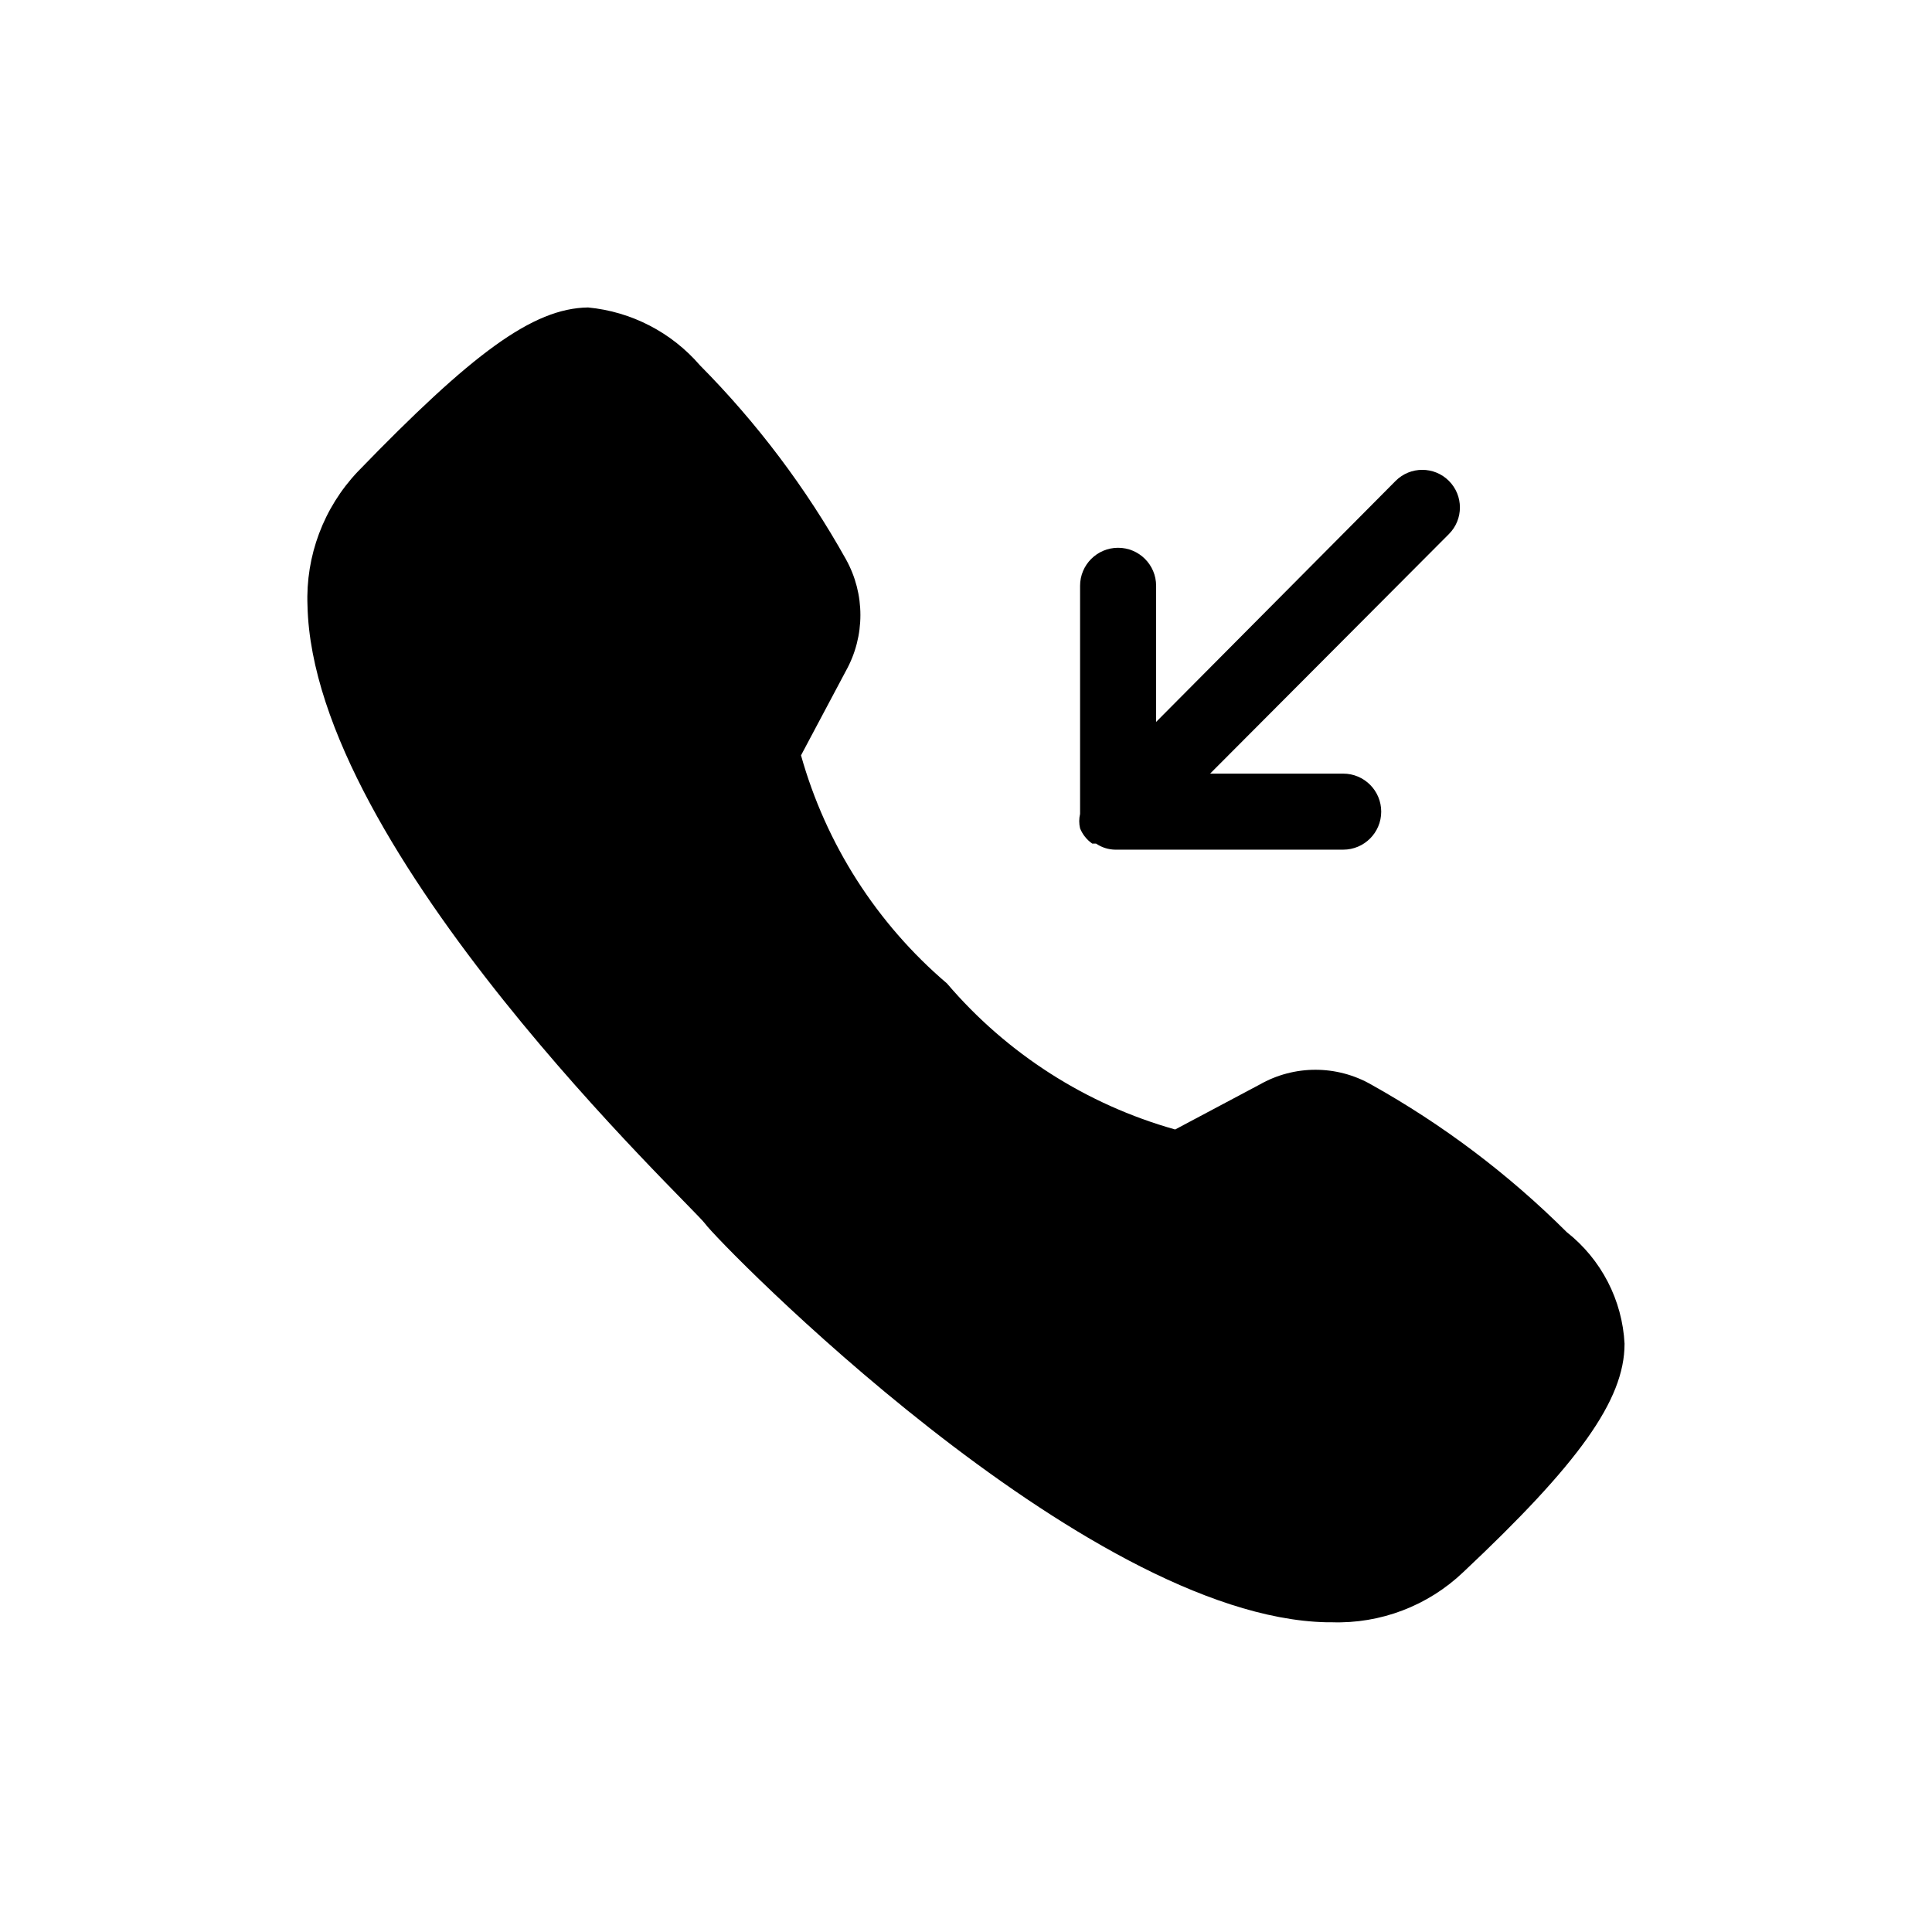 <?xml version="1.0" encoding="UTF-8"?>
<!-- Uploaded to: SVG Repo, www.svgrepo.com, Generator: SVG Repo Mixer Tools -->
<svg fill="#000000" width="800px" height="800px" version="1.1" viewBox="144 144 512 512" xmlns="http://www.w3.org/2000/svg">
 <path d="m574.52 500.16c0 14.914-12.293 31.84-42.723 60.457-9.363 8.938-21.93 13.73-34.867 13.301h-1.41c-64.488-1.41-161.22-100.76-164.64-105.6-3.426-4.84-103.98-98.547-105.39-163.84-0.527-13.133 4.266-25.922 13.301-35.469 30.227-31.234 46.348-43.328 61.059-43.527 11.48 1.094 22.094 6.582 29.625 15.312 15.168 15.297 28.184 32.586 38.691 51.391 5.133 9.207 5.133 20.414 0 29.625l-11.891 22.371 0.004-0.004c6.606 23.547 20.074 44.594 38.691 60.457 15.871 18.605 36.914 32.074 60.457 38.691l22.371-11.891-0.004 0.004c9.18-5.25 20.449-5.25 29.625 0 18.973 10.602 36.398 23.754 51.793 39.094 9.141 7.199 14.727 18 15.316 29.625zm-144.29-136.63c0.664 1.625 1.781 3.027 3.227 4.031h1.008c1.484 1.016 3.234 1.574 5.035 1.609h60.457c5.566 0 10.078-4.512 10.078-10.074 0-5.566-4.512-10.078-10.078-10.078h-35.266l63.277-63.48c3.898-3.894 3.898-10.211 0-14.105-3.894-3.894-10.211-3.894-14.105 0l-63.48 63.883v-36.07c0-5.566-4.512-10.078-10.074-10.078-5.566 0-10.078 4.512-10.078 10.078v60.457c-0.301 1.258-0.301 2.57 0 3.828z"/>
</svg>
